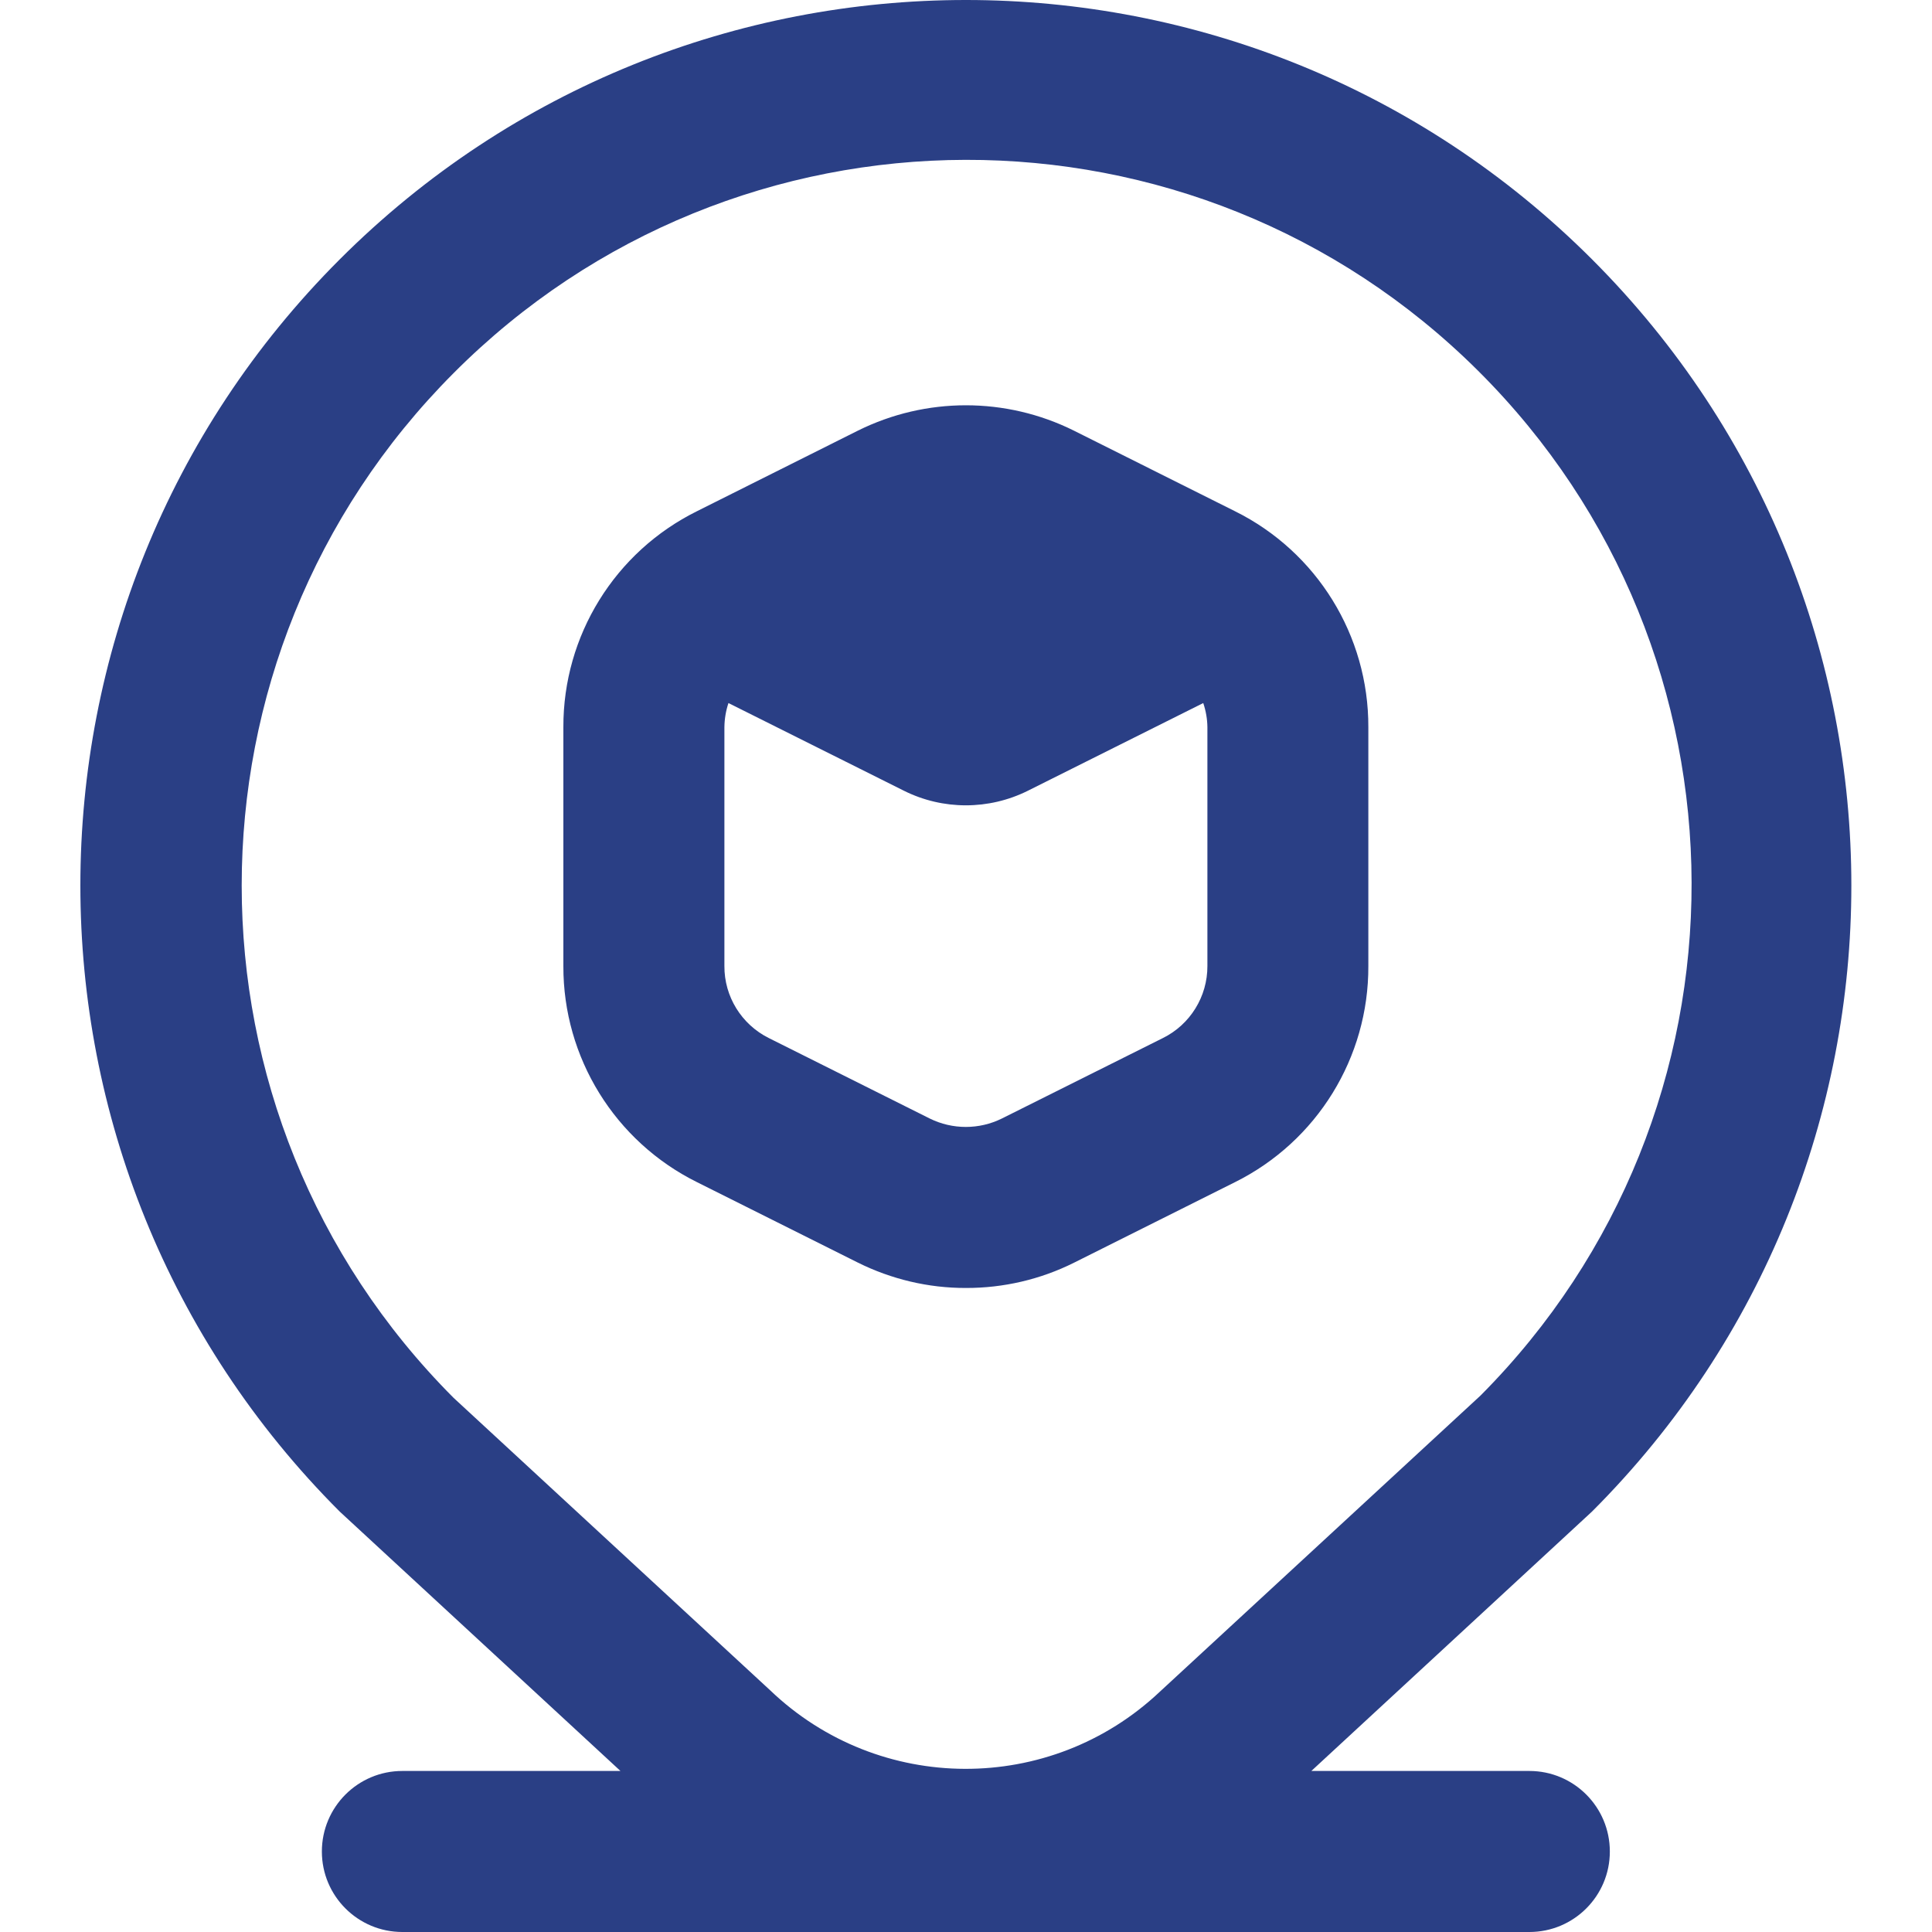 <svg width="20" height="20" viewBox="0 0 20 20" fill="none" xmlns="http://www.w3.org/2000/svg">
<g clip-path="url(#clip0_34_2961)">
<path d="M9.999 13.333C10.387 13.334 10.77 13.245 11.117 13.072L12.784 12.238C13.633 11.816 14.169 10.948 14.165 10V7.528C14.168 6.58 13.633 5.713 12.784 5.292L11.117 4.458C10.413 4.108 9.585 4.108 8.881 4.458L7.215 5.292C6.365 5.713 5.829 6.58 5.832 7.528V10C5.829 10.948 6.365 11.815 7.214 12.237L8.88 13.07C9.228 13.243 9.611 13.334 9.999 13.333ZM7.499 10V7.528C7.5 7.443 7.514 7.358 7.541 7.278L9.358 8.186C9.761 8.387 10.236 8.387 10.64 8.186L12.456 7.278C12.483 7.358 12.498 7.443 12.499 7.528V10C12.5 10.316 12.321 10.606 12.038 10.746L10.371 11.579C10.136 11.695 9.86 11.695 9.625 11.579L7.959 10.746C7.676 10.605 7.497 10.316 7.499 10ZM15.832 18.333H13.575L16.48 15.648C20.06 12.069 20.06 6.265 16.481 2.685C12.901 -0.895 7.097 -0.895 3.517 2.685C-0.063 6.264 -0.063 12.068 3.517 15.648C3.525 15.656 6.423 18.333 6.423 18.333H4.165C3.705 18.333 3.332 18.706 3.332 19.167C3.332 19.627 3.705 20 4.165 20H15.832C16.292 20 16.665 19.627 16.665 19.167C16.665 18.706 16.292 18.333 15.832 18.333ZM4.695 3.863C7.618 0.928 12.367 0.917 15.303 3.84C18.238 6.762 18.249 11.511 15.326 14.447L12.005 17.514C10.872 18.582 9.101 18.576 7.975 17.5L4.695 14.47C1.771 11.539 1.771 6.794 4.695 3.863Z" fill="#2A3F85"/>
</g>
<defs>
<clipPath id="clip0_34_2961">
<rect width="20" height="20" fill="white"/>
</clipPath>
</defs>
</svg>
